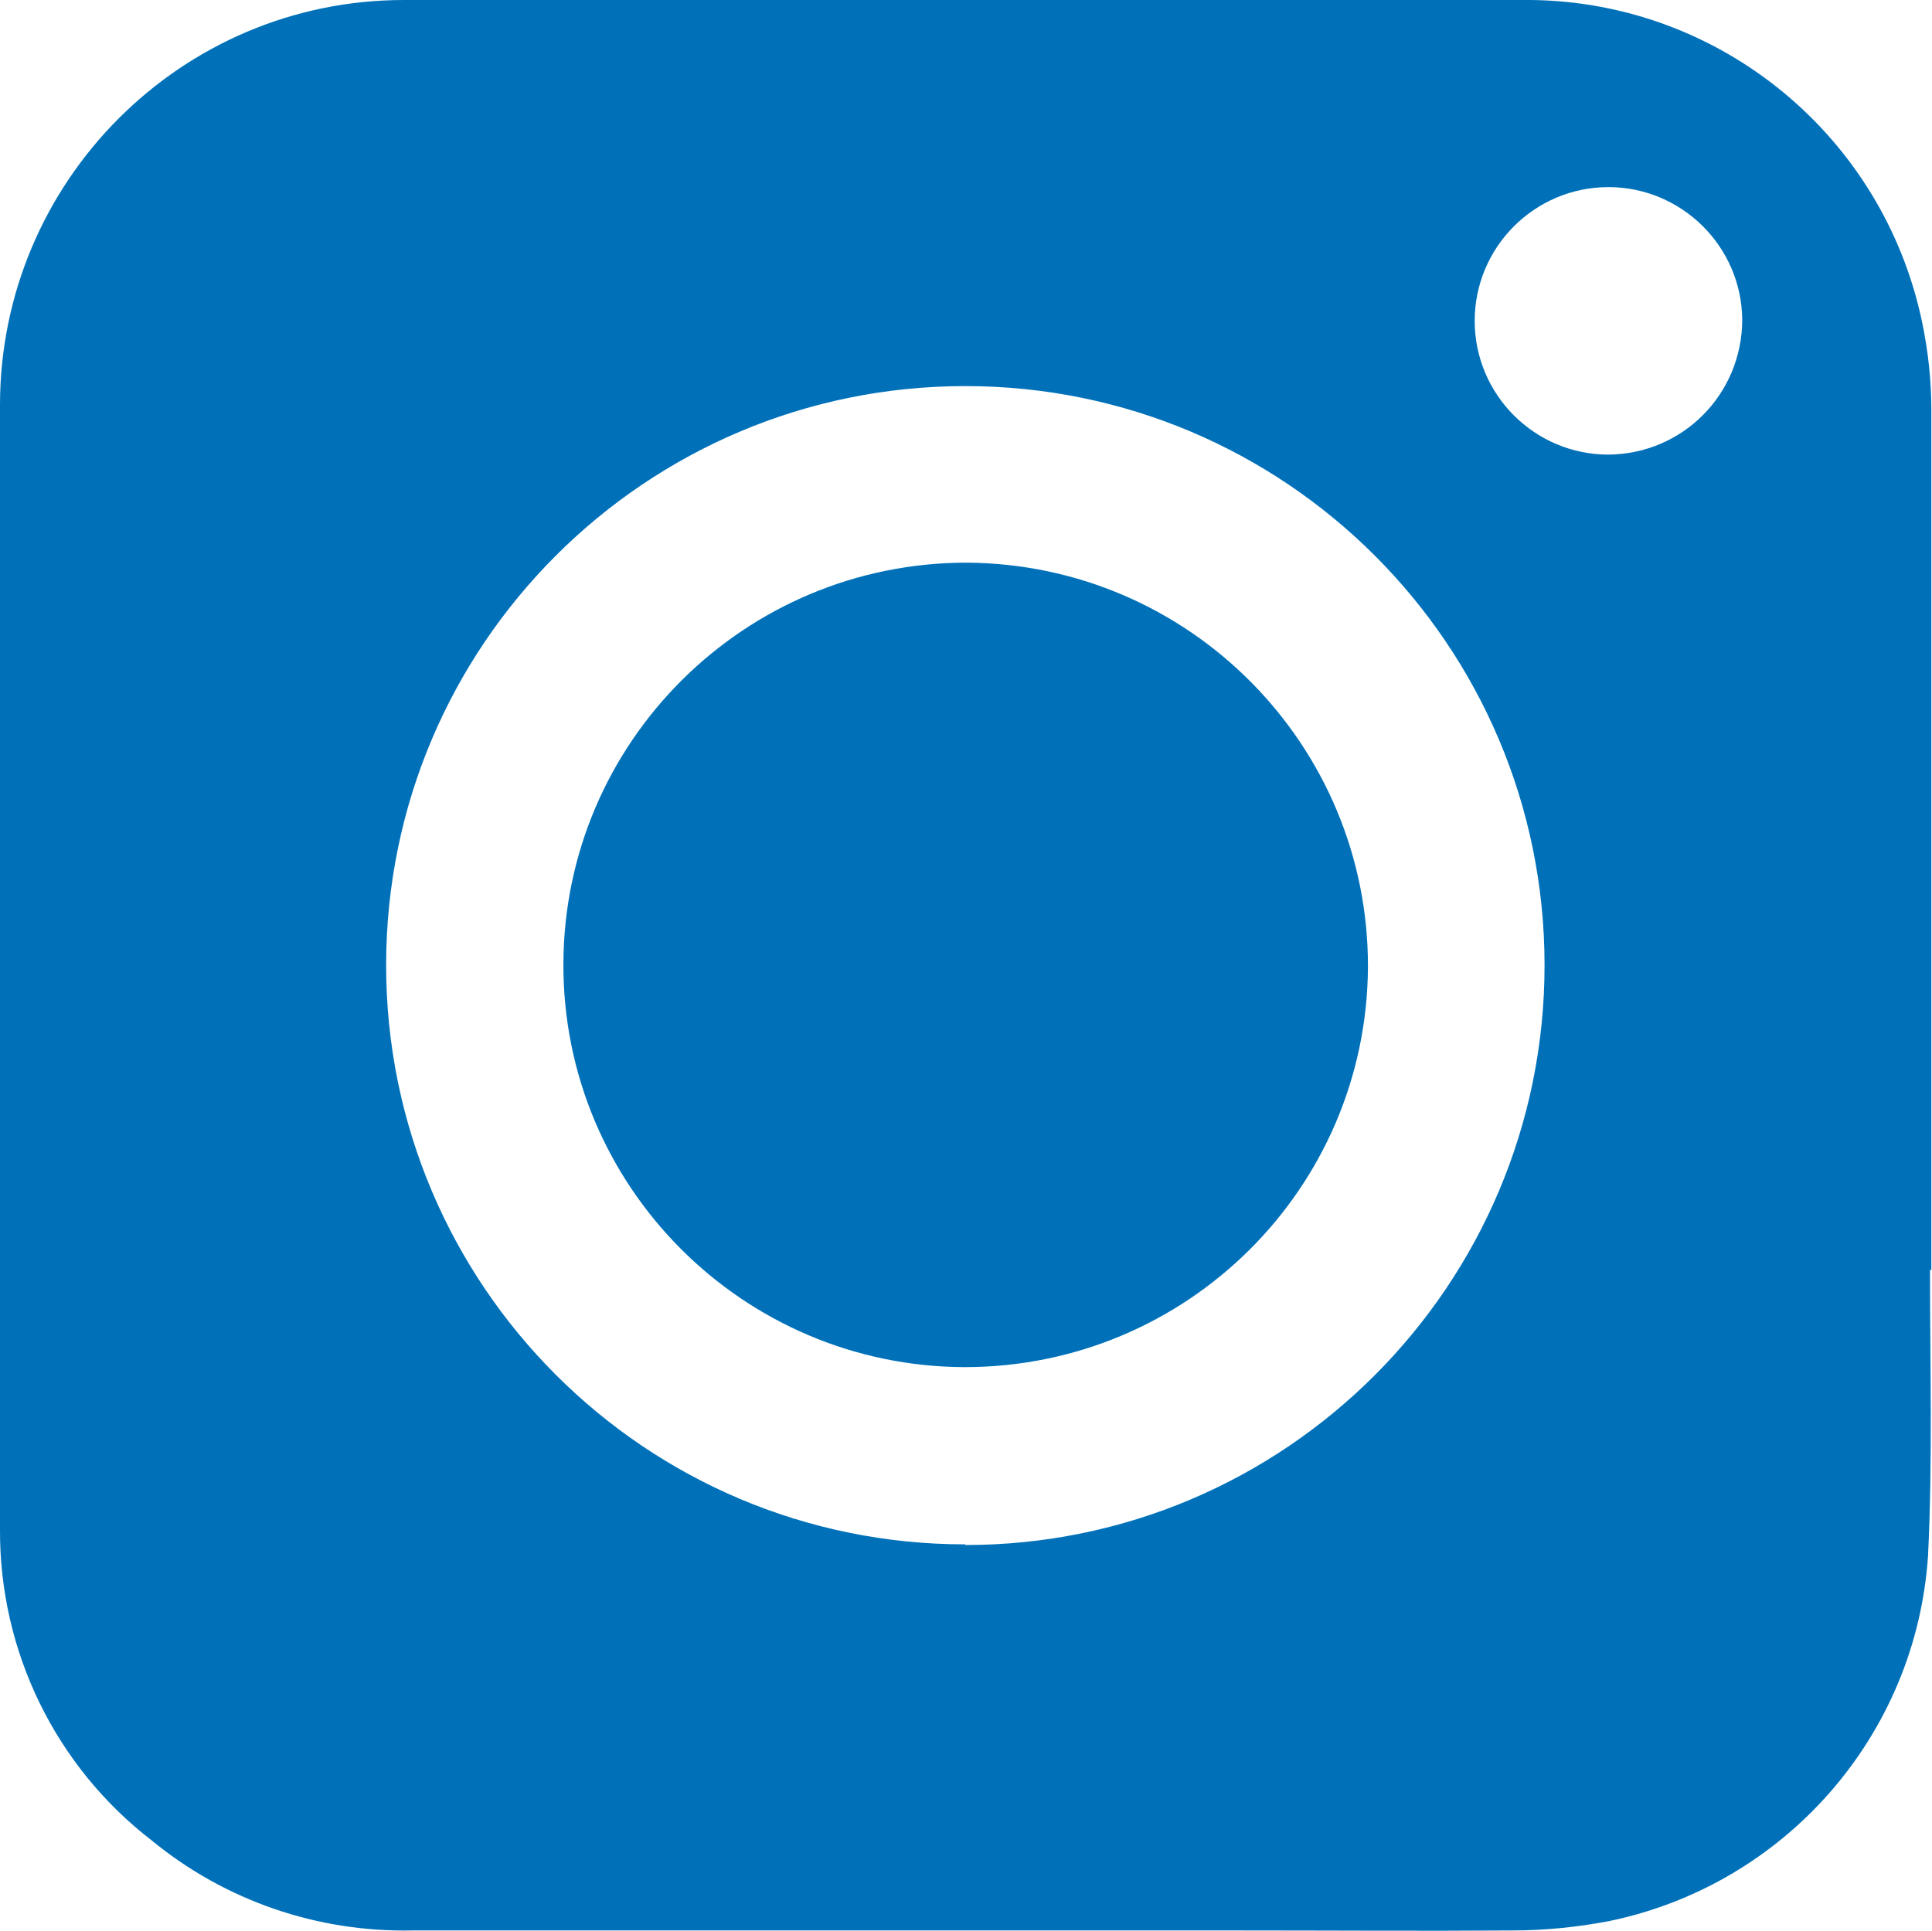 <?xml version="1.0" encoding="UTF-8"?>
<svg xmlns="http://www.w3.org/2000/svg" id="Ebene_2" data-name="Ebene 2" viewBox="0 0 29.32 29.31">
  <defs>
    <style>
      .cls-1 {
        fill: #0071b9;
      }
    </style>
  </defs>
  <g id="Ebene_1-2" data-name="Ebene 1">
    <g id="Gruppe_924" data-name="Gruppe 924">
      <path id="Pfad_3314" data-name="Pfad 3314" class="cls-1" d="M29.31,19.28c0-4.36,0-8.71,0-13.07,0-.44-.05-.89-.14-1.32-.59-2.82-3.05-4.85-5.92-4.89H6.13C2.75,0,.01,2.75,0,6.13,0,11.83,0,17.52,0,23.21c-.01,1.85.84,3.6,2.31,4.73,1.11.91,2.51,1.39,3.95,1.36h12.54c1.39,0,2.78.01,4.16,0,.49,0,.97-.05,1.45-.14,2.68-.55,4.67-2.82,4.85-5.55.07-1.44.03-2.89.03-4.34M14.65,23.44c-4.86,0-8.79-3.94-8.79-8.79,0-4.86,3.94-8.79,8.79-8.79,4.85,0,8.79,3.93,8.79,8.79,0,4.86-3.94,8.8-8.79,8.8M24.41,6.9c-1.12,0-2.03-.91-2.03-2.03s.91-2.03,2.03-2.03c1.11,0,2.02.9,2.03,2.01,0,1.13-.9,2.04-2.03,2.05"></path>
      <path id="Pfad_3315" data-name="Pfad 3315" class="cls-1" d="M14.67,8.54c-3.37,0-6.11,2.72-6.12,6.09s2.72,6.11,6.09,6.12c3.37,0,6.1-2.71,6.12-6.07.01-3.37-2.71-6.12-6.09-6.14"></path>
    </g>
  </g>
</svg>
